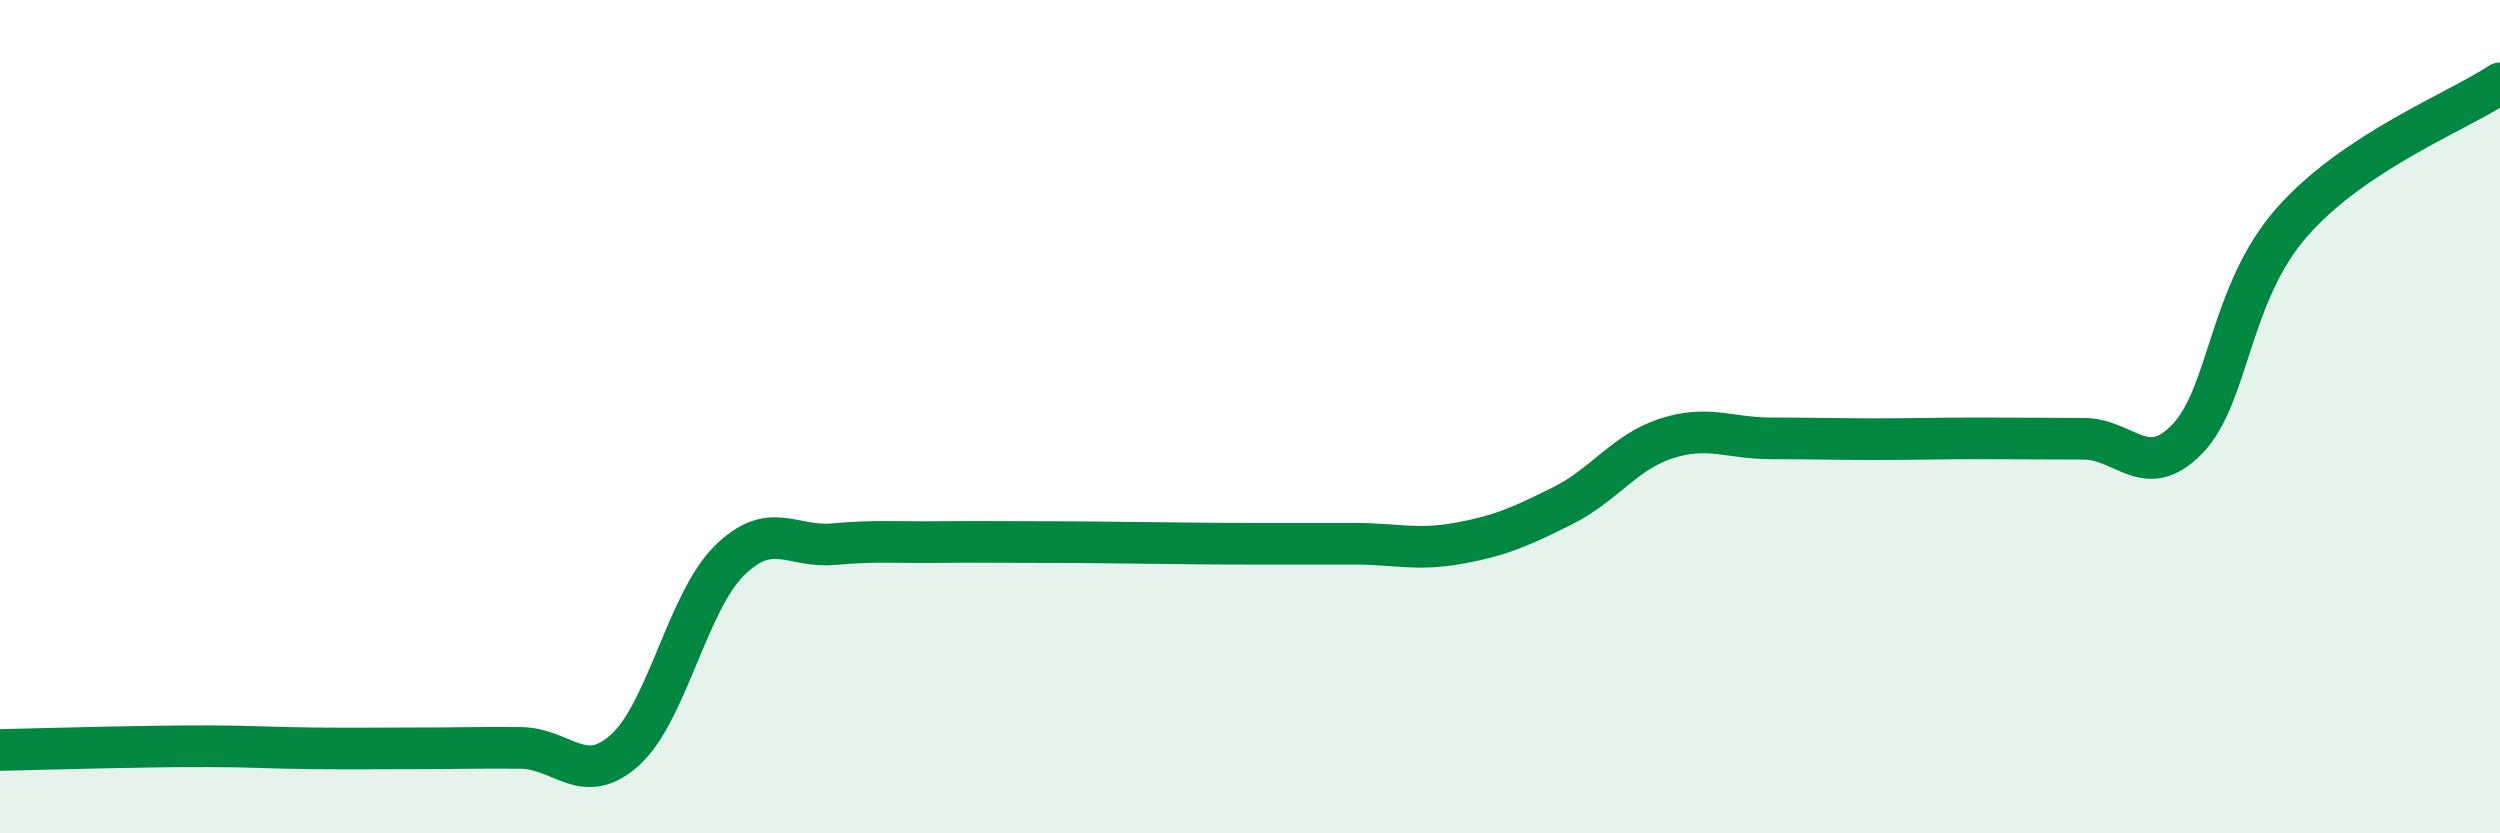 
    <svg width="60" height="20" viewBox="0 0 60 20" xmlns="http://www.w3.org/2000/svg">
      <path
        d="M 0,18 C 0.5,17.99 1.5,17.96 2.5,17.94 C 3.5,17.92 4,17.91 5,17.91 C 6,17.91 6.5,17.95 7.5,17.96 C 8.5,17.97 9,17.96 10,17.96 C 11,17.96 11.5,17.94 12.5,17.95 C 13.5,17.96 14,18.9 15,18 C 16,17.1 16.5,14.45 17.5,13.46 C 18.5,12.47 19,13.15 20,13.06 C 21,12.97 21.5,13.02 22.5,13.01 C 23.5,13 24,13.01 25,13.01 C 26,13.01 26.5,13.02 27.5,13.03 C 28.5,13.04 29,13.05 30,13.05 C 31,13.05 31.5,13.05 32.5,13.05 C 33.5,13.05 34,13.22 35,13.04 C 36,12.86 36.5,12.64 37.5,12.14 C 38.5,11.64 39,10.84 40,10.52 C 41,10.2 41.5,10.52 42.5,10.52 C 43.5,10.52 44,10.54 45,10.54 C 46,10.54 46.5,10.52 47.5,10.52 C 48.5,10.52 49,10.53 50,10.53 C 51,10.53 51.5,11.57 52.5,10.53 C 53.5,9.49 53.5,7.05 55,5.34 C 56.5,3.63 59,2.67 60,2L60 20L0 20Z"
        fill="#008740"
        opacity="0.1"
        stroke-linecap="round"
        stroke-linejoin="round"
      />
      <path
        d="M 0,18 C 0.5,17.99 1.5,17.96 2.5,17.94 C 3.5,17.92 4,17.91 5,17.91 C 6,17.91 6.5,17.95 7.5,17.96 C 8.5,17.97 9,17.96 10,17.96 C 11,17.96 11.5,17.94 12.5,17.95 C 13.5,17.96 14,18.9 15,18 C 16,17.1 16.5,14.45 17.5,13.46 C 18.5,12.47 19,13.15 20,13.06 C 21,12.97 21.5,13.02 22.5,13.01 C 23.5,13 24,13.01 25,13.01 C 26,13.01 26.5,13.02 27.5,13.03 C 28.5,13.04 29,13.05 30,13.05 C 31,13.05 31.5,13.05 32.5,13.05 C 33.5,13.05 34,13.22 35,13.04 C 36,12.86 36.5,12.64 37.5,12.14 C 38.5,11.64 39,10.84 40,10.52 C 41,10.2 41.5,10.52 42.5,10.52 C 43.5,10.52 44,10.54 45,10.54 C 46,10.54 46.5,10.52 47.5,10.52 C 48.5,10.52 49,10.53 50,10.53 C 51,10.53 51.5,11.57 52.5,10.53 C 53.5,9.49 53.5,7.05 55,5.34 C 56.5,3.63 59,2.67 60,2"
        stroke="#008740"
        stroke-width="1"
        fill="none"
        stroke-linecap="round"
        stroke-linejoin="round"
      />
    </svg>
  